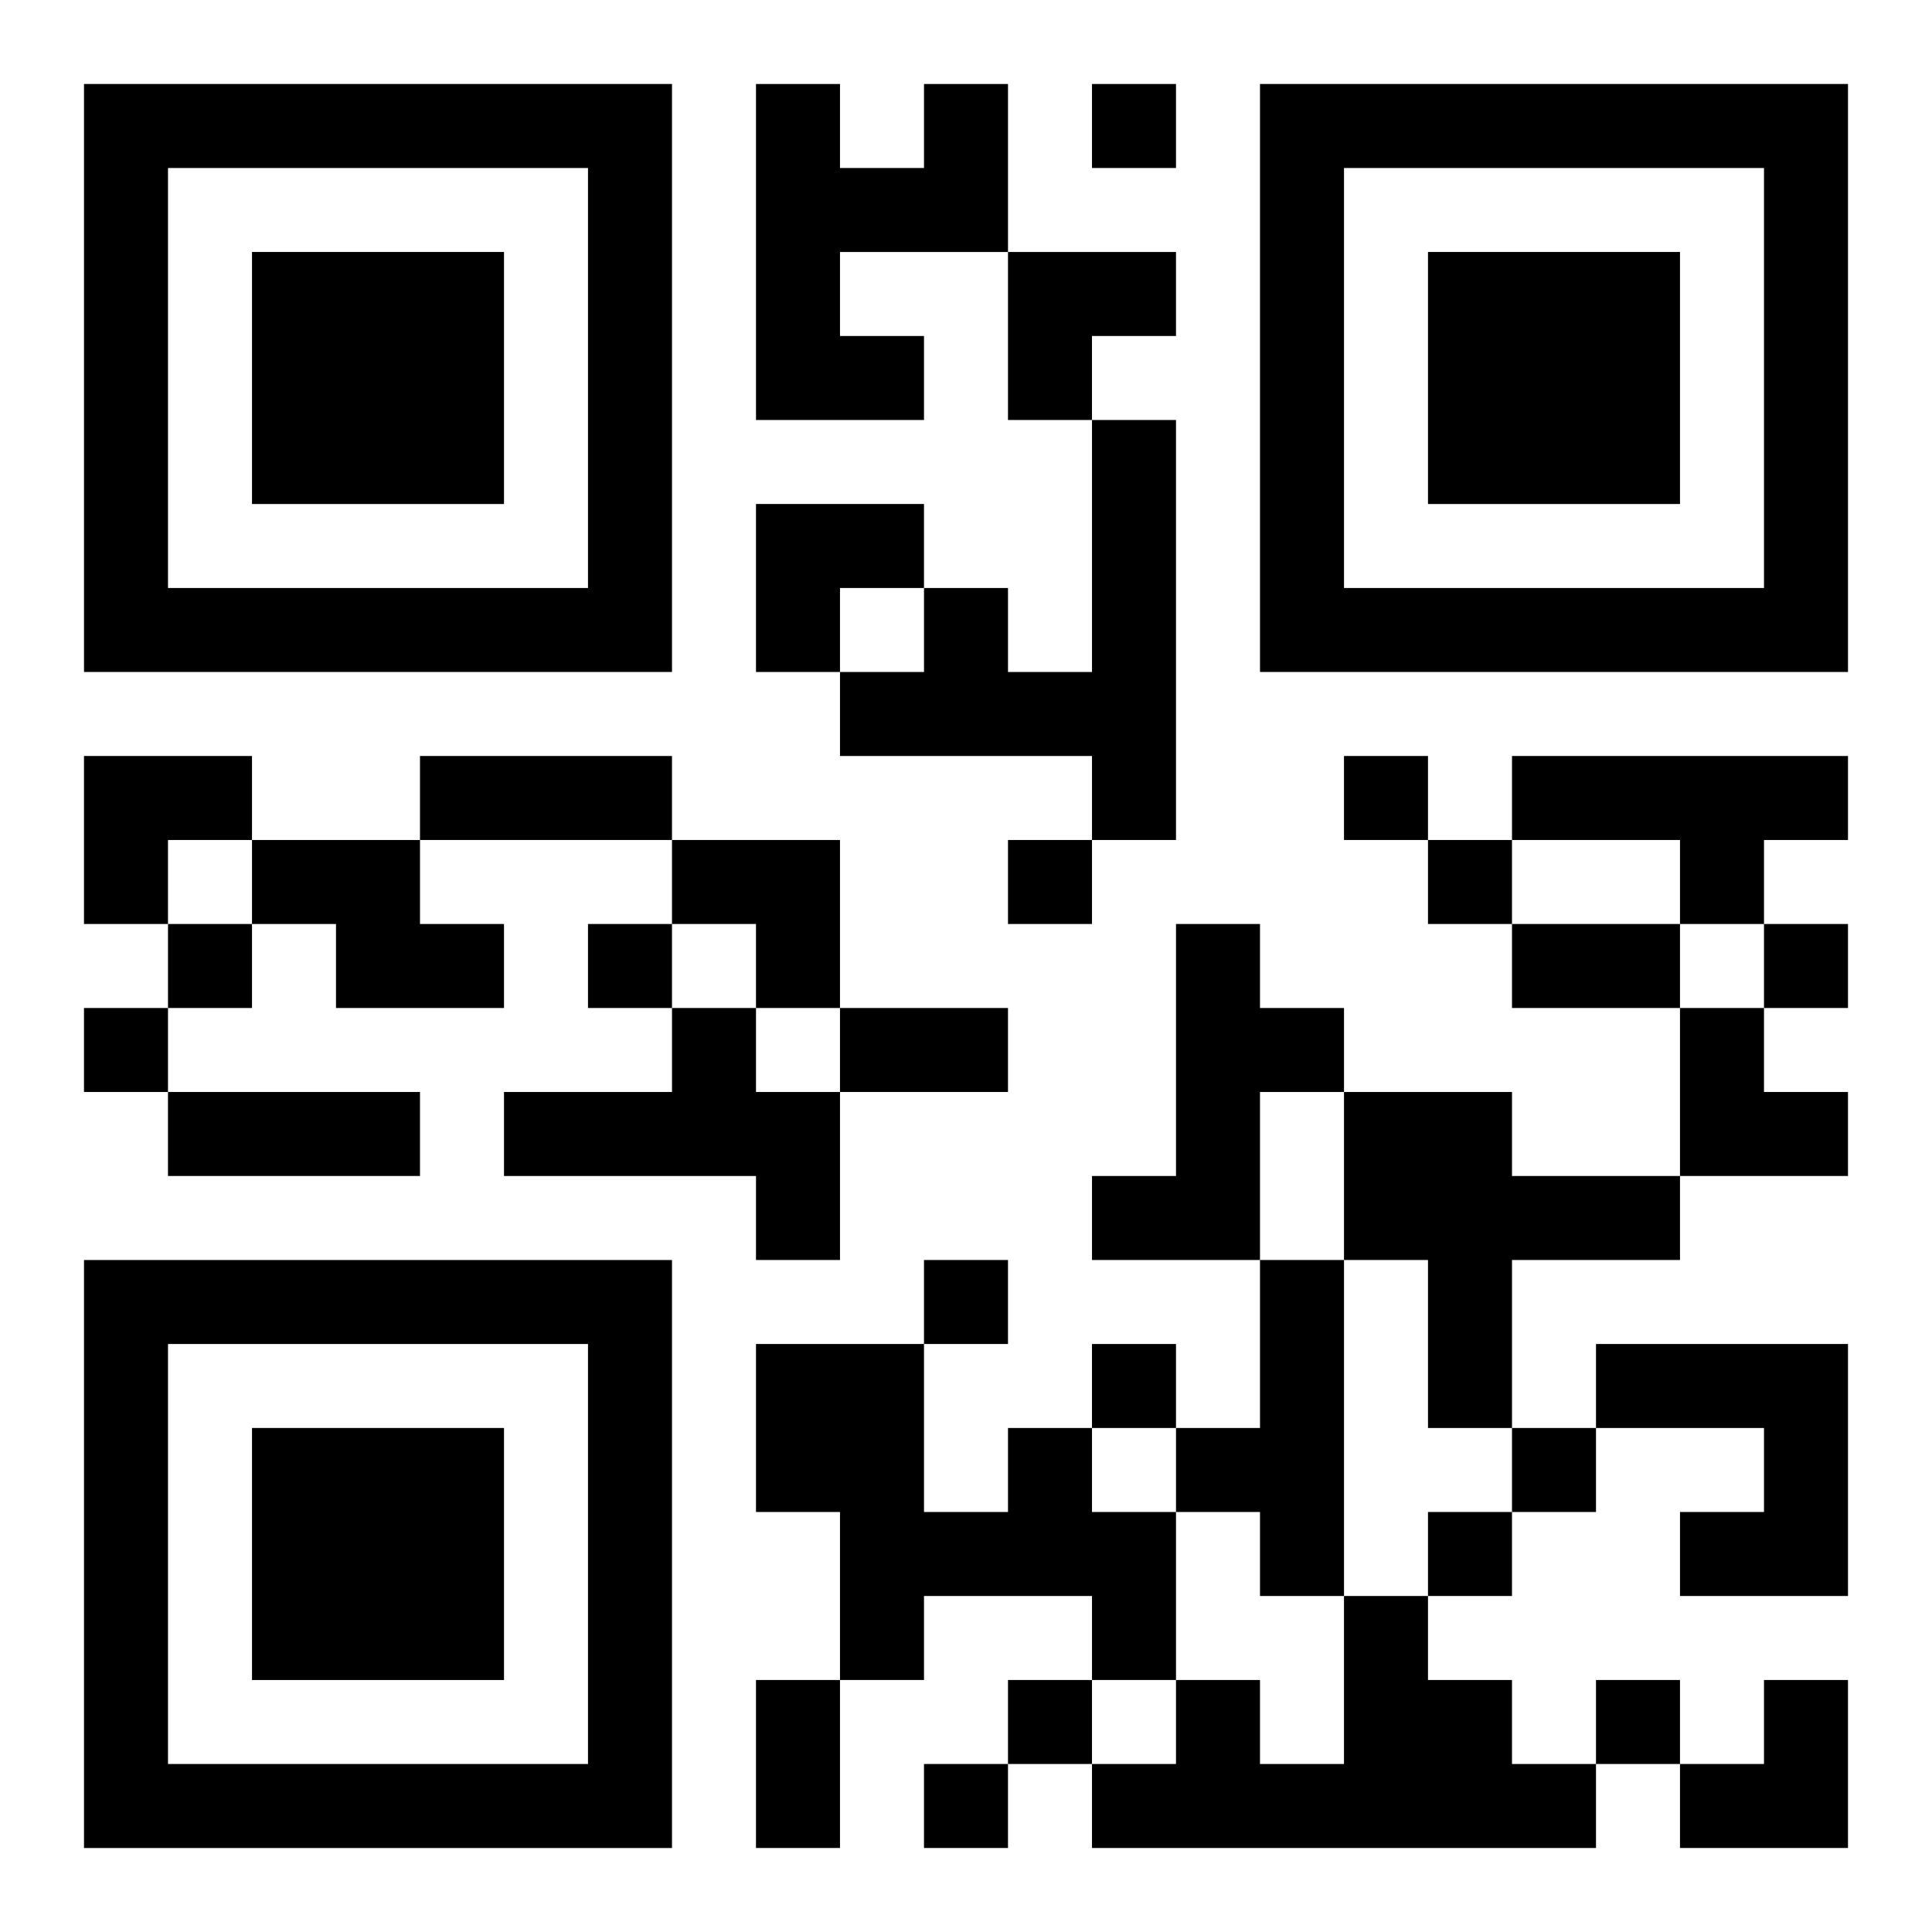 <?xml version="1.0" encoding="UTF-8"?>
<svg width="250" height="250" baseProfile="full" version="1.1" viewBox="-1 -1 23 23" xmlns="http://www.w3.org/2000/svg" xmlns:xlink="http://www.w3.org/1999/xlink"><symbol id="a"><path d="m0 7v7h7v-7h-7zm1 1h5v5h-5v-5zm1 1v3h3v-3h-3z"/></symbol><use y="-7" xlink:href="#a"/><use y="7" xlink:href="#a"/><use x="14" y="-7" xlink:href="#a"/><path d="m10 0h1v2h-2v1h1v1h-2v-4h1v1h1v-1m2 4h1v5h-1v-1h-3v-1h1v-1h1v1h1v-3m5 4h4v1h-1v1h-1v-1h-2v-1m-15 1h2v1h1v1h-2v-1h-1v-1m11 1h1v1h1v1h-1v2h-2v-1h1v-3m-6 1h1v1h1v2h-1v-1h-3v-1h2v-1m8 1h2v1h2v1h-2v2h-1v-2h-1v-2m-1 2h1v4h-1v-1h-1v-1h1v-2m4 1h3v3h-2v-1h1v-1h-2v-1m-7 1h1v1h1v2h-1v-1h-2v1h-1v-2h-1v-2h2v2h1v-1m4 2h1v1h1v1h1v1h-6v-1h1v-1h1v1h1v-2m-3-18v1h1v-1h-1m3 8v1h1v-1h-1m-4 1v1h1v-1h-1m5 0v1h1v-1h-1m-15 1v1h1v-1h-1m5 0v1h1v-1h-1m14 0v1h1v-1h-1m-20 1v1h1v-1h-1m10 3v1h1v-1h-1m2 1v1h1v-1h-1m5 1v1h1v-1h-1m-1 1v1h1v-1h-1m-5 2v1h1v-1h-1m7 0v1h1v-1h-1m-8 1v1h1v-1h-1m-6-12h3v1h-3v-1m13 2h2v1h-2v-1m-8 1h2v1h-2v-1m-8 1h3v1h-3v-1m7 7h1v2h-1v-2m3-17h2v1h-1v1h-1zm-3 3h2v1h-1v1h-1zm-8 3h2v1h-1v1h-1zm7 1h2v2h-1v-1h-1zm12 2h1v1h1v1h-2zm0 8m1 0h1v2h-2v-1h1z"/></svg>
